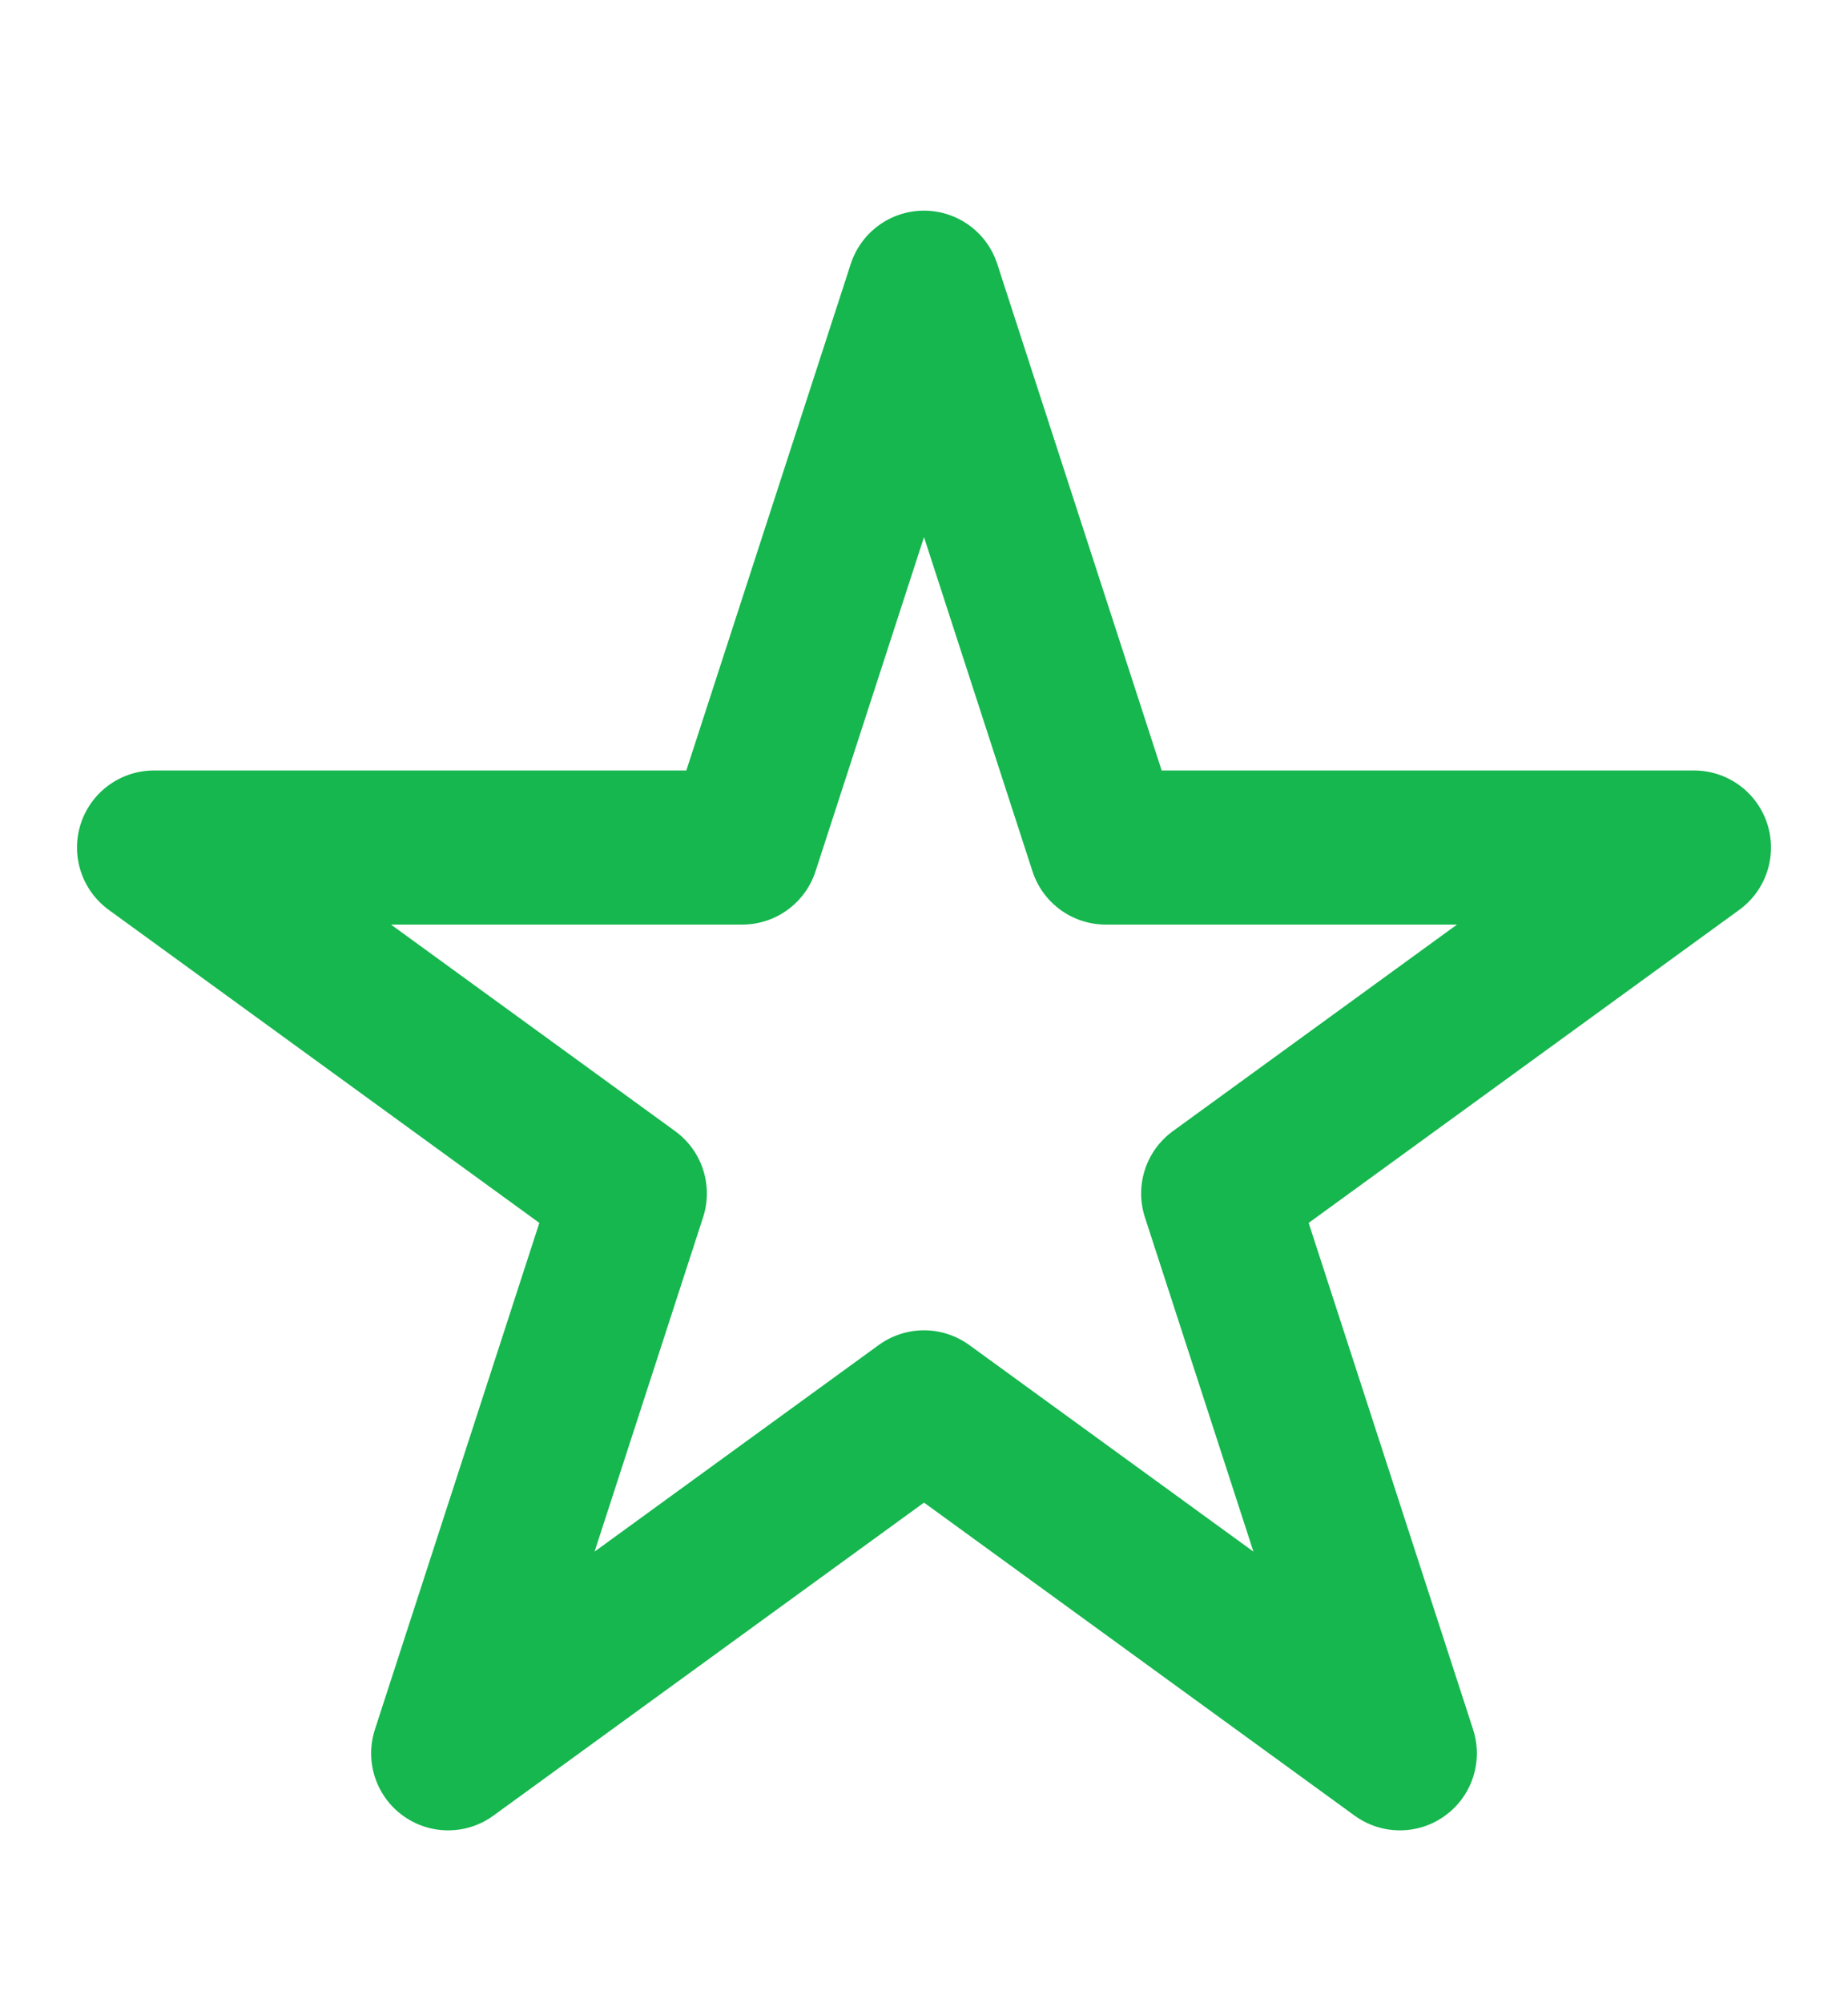 <svg width="12" height="13" viewBox="0 0 12 13" fill="none" xmlns="http://www.w3.org/2000/svg">
<path d="M6 1.867L7.18 5.5H11L7.91 7.745L9.09 11.378L6 9.133L2.91 11.378L4.09 7.745L1 5.5H4.82L6 1.867Z" stroke="#15B74E" stroke-linecap="round" stroke-linejoin="round"/>
</svg>
